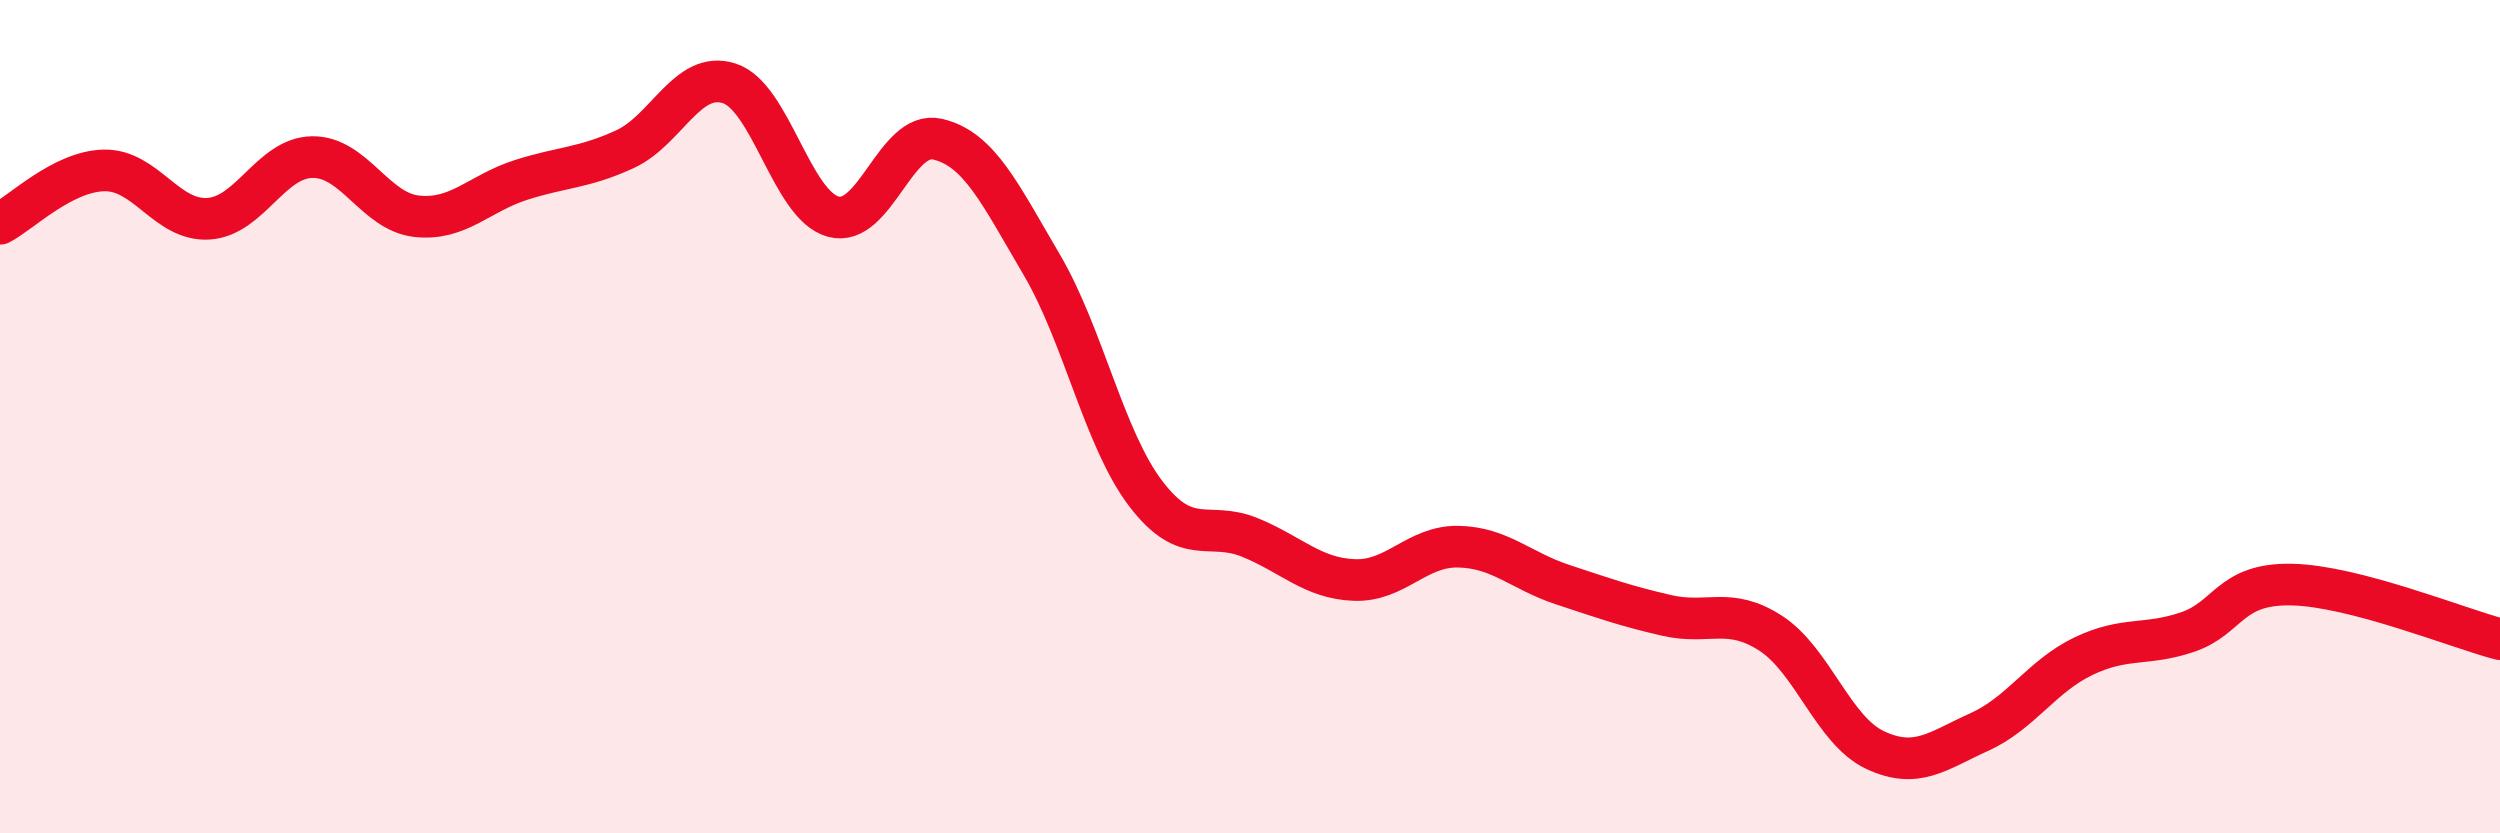 
    <svg width="60" height="20" viewBox="0 0 60 20" xmlns="http://www.w3.org/2000/svg">
      <path
        d="M 0,5.37 C 0.5,5.11 1.5,4.11 2.5,4.09 C 3.5,4.07 4,5.31 5,5.25 C 6,5.19 6.5,3.78 7.5,3.77 C 8.5,3.76 9,5.08 10,5.19 C 11,5.3 11.5,4.64 12.5,4.32 C 13.5,4 14,4.04 15,3.58 C 16,3.12 16.5,1.68 17.5,2 C 18.5,2.32 19,4.93 20,5.2 C 21,5.47 21.5,3.11 22.5,3.34 C 23.5,3.57 24,4.65 25,6.35 C 26,8.05 26.5,10.54 27.5,11.85 C 28.5,13.16 29,12.49 30,12.9 C 31,13.31 31.5,13.88 32.5,13.92 C 33.5,13.96 34,13.1 35,13.12 C 36,13.14 36.5,13.7 37.5,14.03 C 38.5,14.36 39,14.54 40,14.77 C 41,15 41.5,14.55 42.5,15.2 C 43.5,15.85 44,17.53 45,18 C 46,18.47 46.5,18.02 47.5,17.57 C 48.5,17.12 49,16.23 50,15.75 C 51,15.27 51.5,15.51 52.5,15.17 C 53.5,14.83 53.5,14 55,14.03 C 56.5,14.06 59,15.08 60,15.34L60 20L0 20Z"
        fill="#EB0A25"
        opacity="0.1"
        stroke-linecap="round"
        stroke-linejoin="round"
      />
      <path
        d="M 0,5.37 C 0.5,5.11 1.5,4.11 2.5,4.09 C 3.5,4.07 4,5.31 5,5.25 C 6,5.19 6.5,3.78 7.5,3.77 C 8.5,3.76 9,5.08 10,5.19 C 11,5.3 11.5,4.64 12.5,4.32 C 13.5,4 14,4.04 15,3.58 C 16,3.12 16.5,1.68 17.5,2 C 18.5,2.32 19,4.93 20,5.2 C 21,5.47 21.5,3.11 22.5,3.34 C 23.5,3.57 24,4.65 25,6.35 C 26,8.05 26.5,10.54 27.5,11.85 C 28.5,13.16 29,12.49 30,12.9 C 31,13.31 31.5,13.88 32.5,13.92 C 33.5,13.96 34,13.1 35,13.12 C 36,13.14 36.5,13.7 37.5,14.03 C 38.5,14.36 39,14.54 40,14.77 C 41,15 41.5,14.55 42.5,15.2 C 43.5,15.85 44,17.53 45,18 C 46,18.47 46.5,18.02 47.5,17.57 C 48.5,17.12 49,16.23 50,15.75 C 51,15.27 51.5,15.51 52.5,15.17 C 53.5,14.83 53.5,14 55,14.03 C 56.5,14.06 59,15.08 60,15.34"
        stroke="#EB0A25"
        stroke-width="1"
        fill="none"
        stroke-linecap="round"
        stroke-linejoin="round"
      />
    </svg>
  